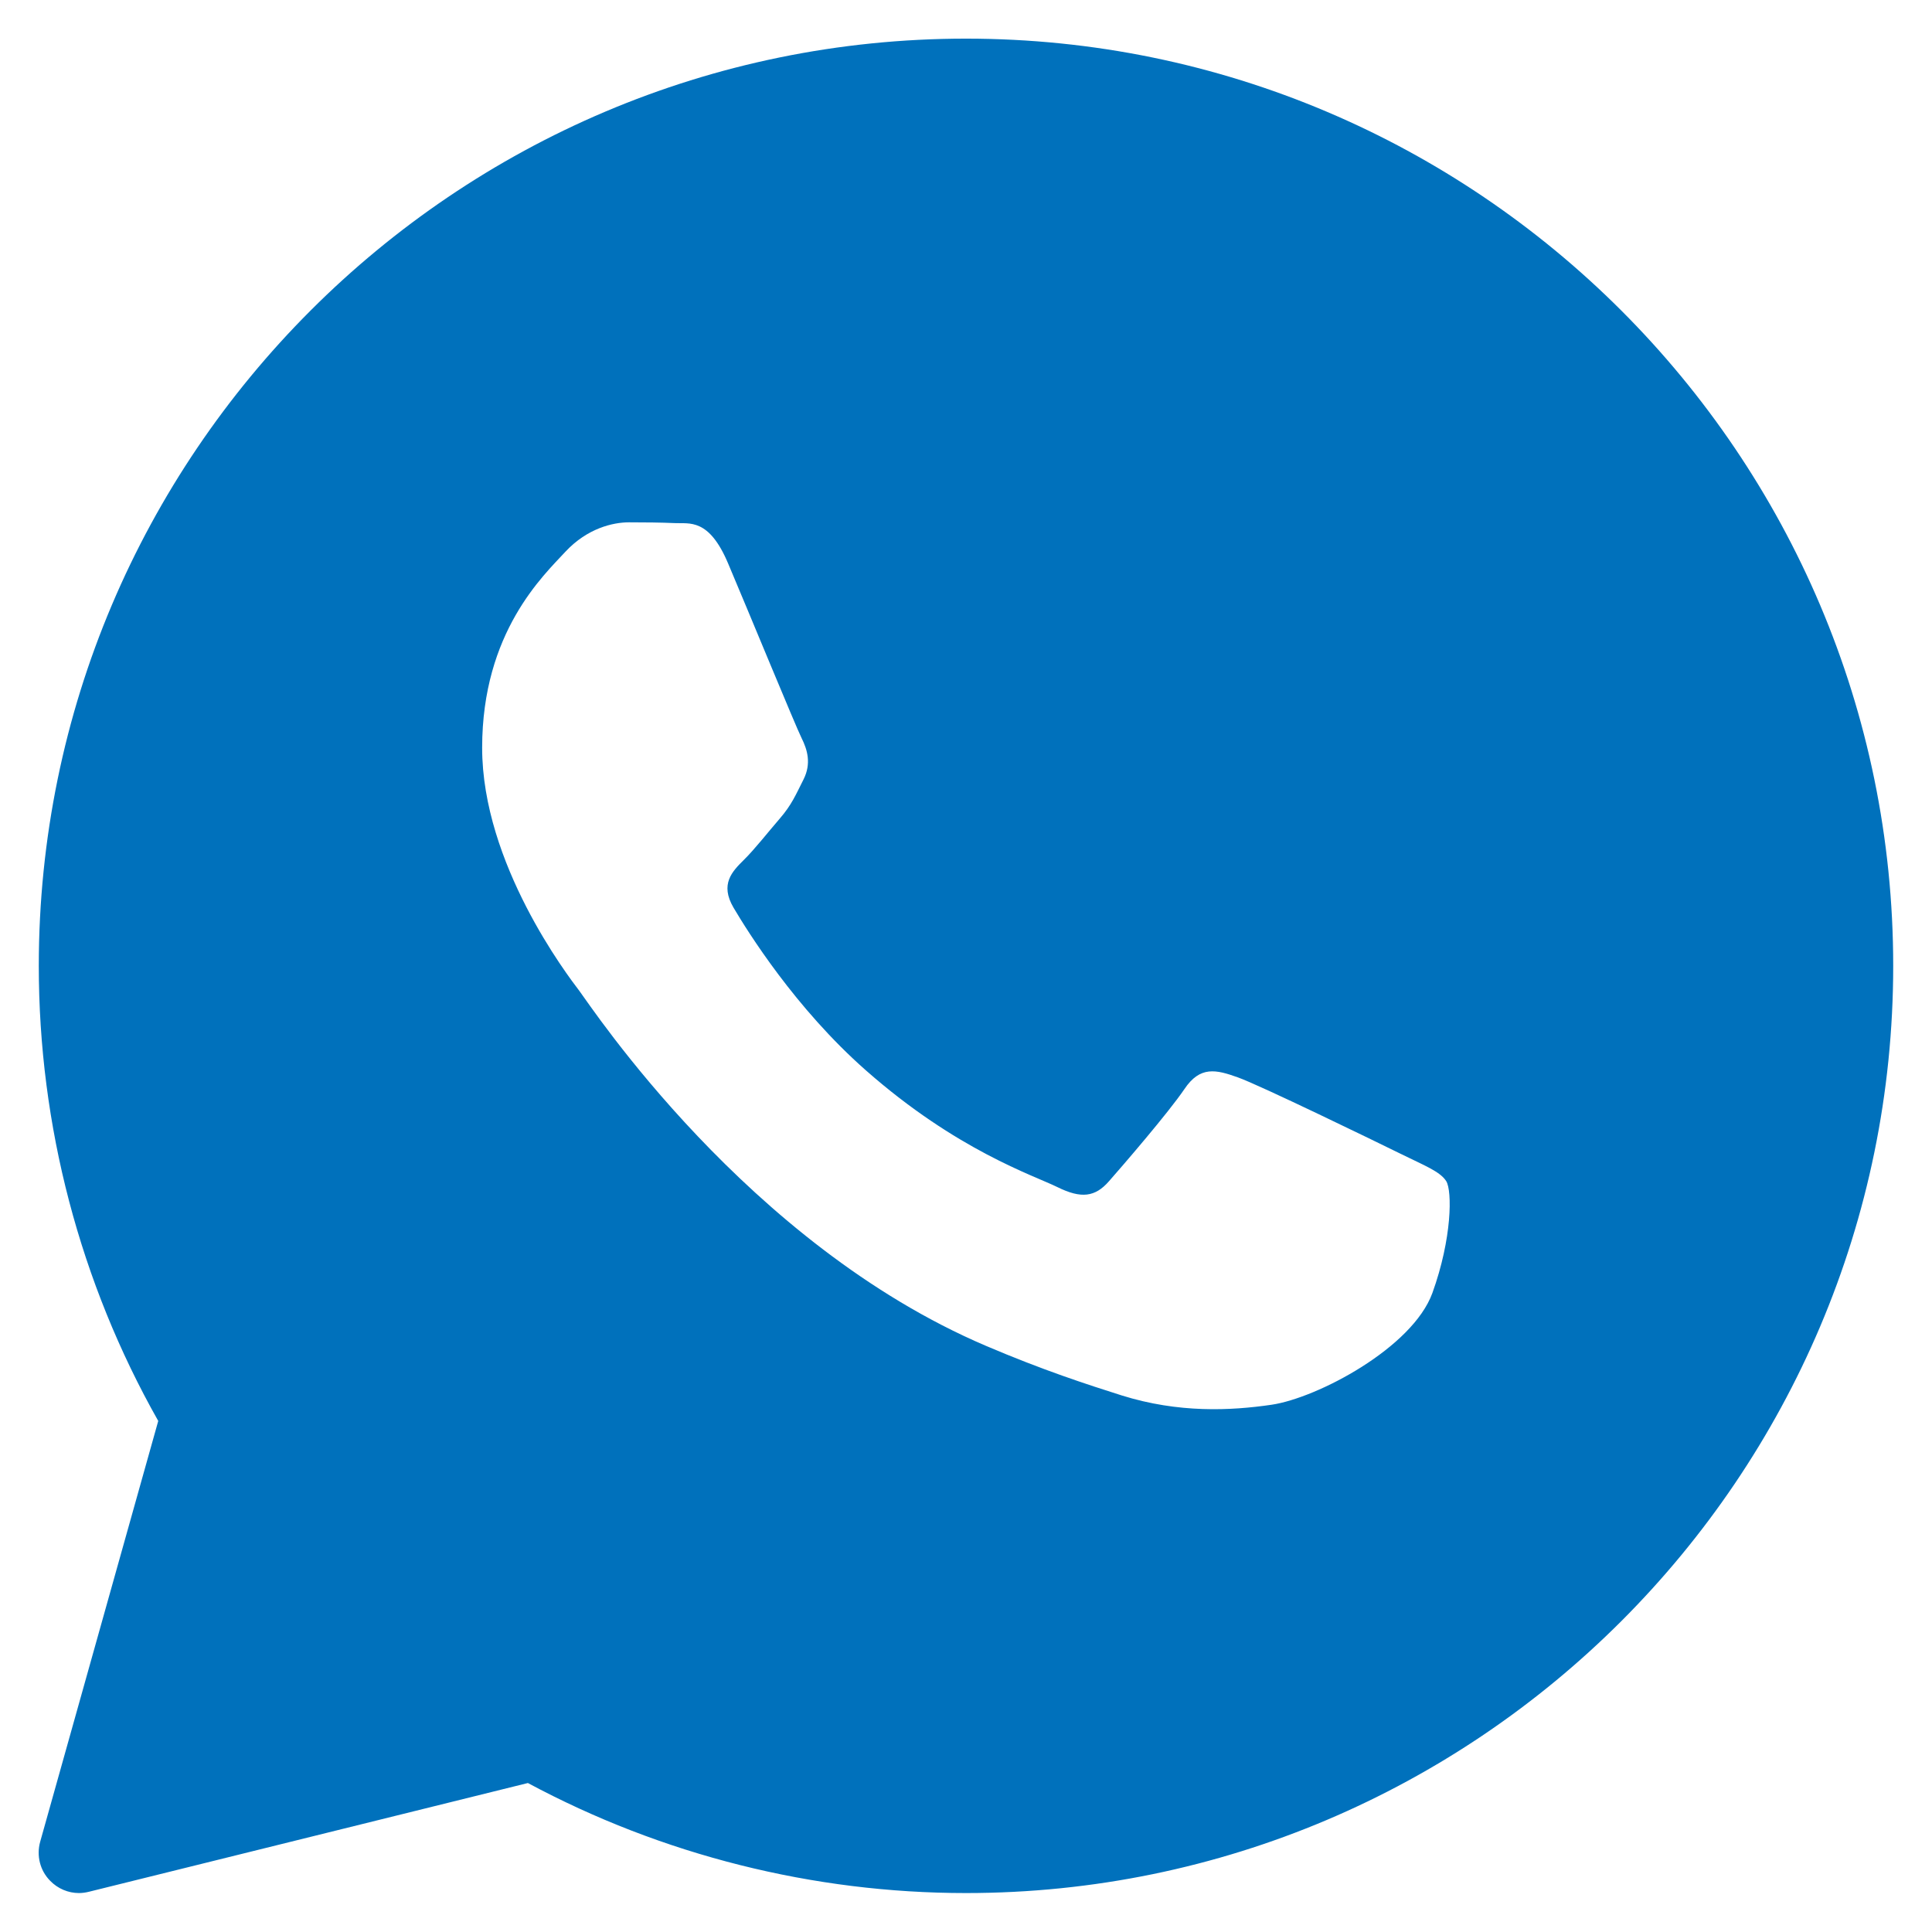 <?xml version="1.0" encoding="UTF-8"?> <svg xmlns="http://www.w3.org/2000/svg" id="_лой_3" viewBox="0 0 125.02 125"> <defs> <style>.cls-1{fill:#0071bc;}</style> </defs> <path class="cls-1" d="M62.51,2.5C29.42,2.5,2.51,29.41,2.51,62.5c0,10.33,2.66,20.48,7.73,29.45l-7.64,27.23c-.25,.9-.01,1.86,.64,2.52,.5,.52,1.18,.8,1.87,.8,.21,0,.42-.03,.63-.08l28.42-7.04c8.68,4.66,18.46,7.12,28.35,7.12,33.08,0,60-26.92,60-60S95.59,2.5,62.51,2.5Zm30.18,81.17c-1.29,3.55-7.44,6.79-10.4,7.23-2.66,.39-6.02,.55-9.7-.6-2.24-.71-5.11-1.64-8.79-3.21-15.45-6.59-25.54-21.95-26.31-22.97-.77-1.01-6.29-8.24-6.29-15.73s3.98-11.16,5.39-12.69c1.42-1.52,3.08-1.9,4.11-1.9s2.06,.01,2.96,.05c.94,.05,2.21-.35,3.46,2.62,1.29,3.04,4.37,10.53,4.75,11.29s.64,1.65,.13,2.67c-.51,1.01-.77,1.65-1.54,2.54-.77,.89-1.62,1.98-2.31,2.66-.77,.76-1.58,1.58-.68,3.11,.9,1.52,3.99,6.5,8.57,10.53,5.88,5.18,10.85,6.79,12.39,7.55s2.44,.64,3.33-.38c.9-1.02,3.85-4.44,4.88-5.96,1.02-1.52,2.05-1.27,3.47-.76,1.41,.5,8.98,4.18,10.52,4.94,1.54,.76,2.57,1.15,2.96,1.78,.38,.63,.38,3.68-.9,7.23Z"></path> </svg> 